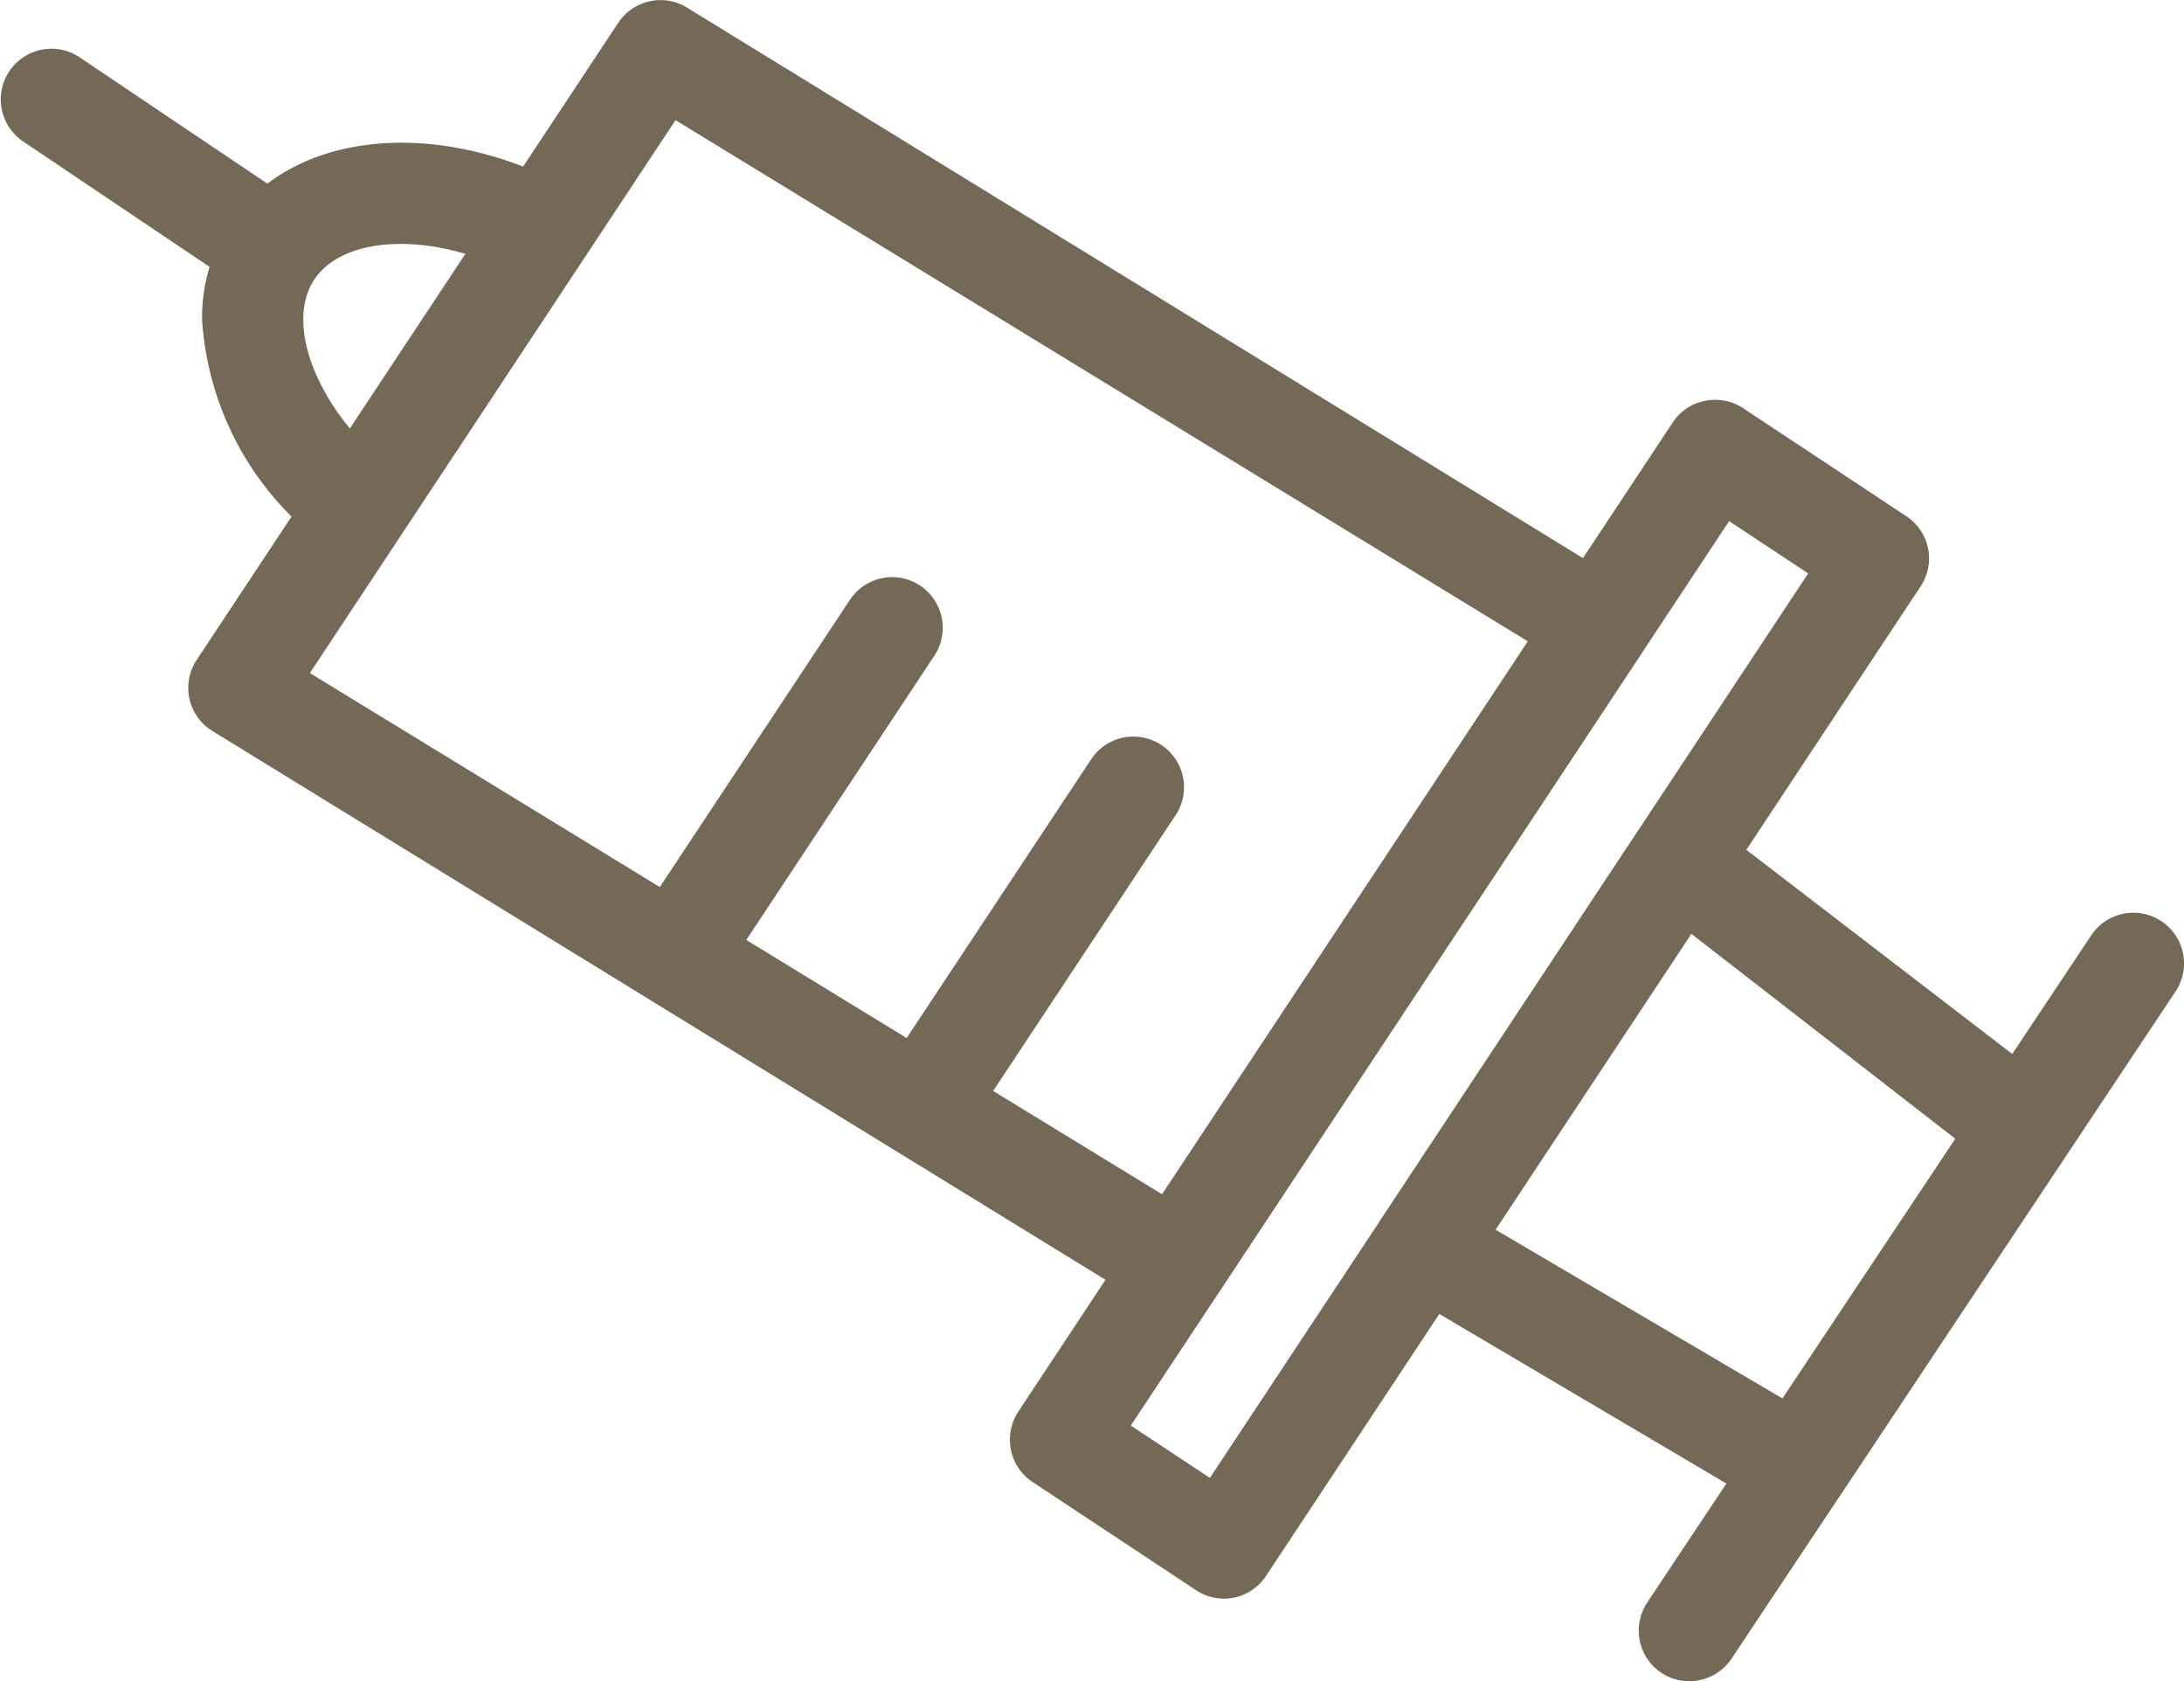 <svg xmlns="http://www.w3.org/2000/svg" width="30.811" height="23.716"><g data-name="グループ 389"><g data-name="グループ 97"><g data-name="グループ 88" fill="#746957"><path data-name="パス 43" d="M2.911 9.703a.464.464 0 01.077-.256L8.937.458a.466.466 0 01.644-.132l13.227 8.127a.464.464 0 01.131.644l-5.948 8.99a.464.464 0 01-.644.131L3.119 10.091a.463.463 0 01-.208-.388zm6.544-8.345L4.02 9.573l12.452 7.614 5.436-8.215z"/><path data-name="パス 44" d="M16.605 18.545a.72.72 0 01-.4-.118L2.984 10.304a.714.714 0 01-.21-.994L8.723.32a.716.716 0 01.99-.2l13.221 8.123a.717.717 0 01.208.995l-5.948 8.99a.71.71 0 01-.453.306.746.746 0 01-.136.011zM9.323.499a.2.2 0 00-.042.005.218.218 0 00-.137.092L3.196 9.585a.219.219 0 00-.035.118.213.213 0 00.1.179l13.221 8.123a.217.217 0 00.168.036.214.214 0 00.137-.092l5.948-8.99a.215.215 0 00-.06-.3L9.454.536a.229.229 0 00-.131-.037zm7.224 17.027L3.669 9.651 9.38 1.019l12.879 7.875zM4.372 9.494l12.025 7.354 5.159-7.8L9.53 1.695z"/></g><g data-name="グループ 89" fill="#746957"><path data-name="パス 45" d="M14.498 20.311a.464.464 0 01.077-.257l9.23-13.95a.467.467 0 01.644-.131L26.757 7.5a.466.466 0 01.131.644l-9.23 13.95a.465.465 0 01-.644.131l-2.308-1.527a.465.465 0 01-.2-.295.472.472 0 01-.008-.092zm9.826-13.306l-8.718 13.174 1.533 1.015 8.717-13.175z"/><path data-name="パス 46" d="M17.269 22.551a.717.717 0 01-.393-.118l-2.308-1.527a.714.714 0 01-.306-.454.7.7 0 01-.014-.142.711.711 0 01.119-.4l9.23-13.949a.706.706 0 01.453-.306.715.715 0 01.537.1l2.307 1.527a.713.713 0 01.2.991l-9.228 13.949a.717.717 0 01-.597.329zm6.924-16.406a.31.31 0 00-.043 0 .221.221 0 00-.137.093l-9.23 13.949a.216.216 0 00-.035.119.151.151 0 000 .038.22.22 0 00.091.141l2.308 1.526a.217.217 0 00.3-.06l9.229-13.95a.213.213 0 00-.061-.3l-2.307-1.527a.21.21 0 00-.115-.028zM17.21 21.539l-1.951-1.29.139-.208 8.856-13.384 1.949 1.29zm-1.257-1.43l1.116.738 8.44-12.758-1.115-.738z"/></g><g data-name="グループ 90" fill="#746957"><path data-name="パス 47" d="M3.102 4.509a2.176 2.176 0 01.35-1.217c.751-1.135 2.531-1.361 4.231-.539a.465.465 0 01-.4.837c-1.257-.608-2.568-.516-3.052.214s-.053 1.98 1 2.9a.465.465 0 11-.61.7 4.029 4.029 0 01-1.519-2.895z"/><path data-name="パス 48" d="M4.925 7.769a.713.713 0 01-.468-.175 4.3 4.3 0 01-1.606-3.085 2.4 2.4 0 01.394-1.355c.82-1.241 2.73-1.5 4.548-.626a.715.715 0 01-.623 1.287c-1.124-.544-2.325-.488-2.735.127s.013 1.749.96 2.574a.714.714 0 01-.47 1.253zm.733-5.26a2.3 2.3 0 00-2 .921 1.914 1.914 0 00-.311 1.079 3.8 3.8 0 001.434 2.708.217.217 0 00.3-.022.215.215 0 00-.022-.3c-1.151-1-1.6-2.389-1.049-3.226s1.979-.975 3.369-.3a.213.213 0 00.164.009.205.205 0 00.122-.109.208.208 0 00.011-.164.213.213 0 00-.109-.123 4.455 4.455 0 00-1.914-.473z"/></g><g data-name="グループ 91" fill="#746957"><path data-name="パス 49" d="M.253 1.394a.464.464 0 01.716-.39l3 2.021a.465.465 0 11-.5.782l-3-2.021a.465.465 0 01-.216-.392z"/><path data-name="パス 50" d="M3.716 4.131a.706.706 0 01-.384-.114L.323 1.993A.715.715 0 011.1.793l3.009 2.024a.715.715 0 01-.239 1.3.73.73 0 01-.154.014zm-3-2.951a.241.241 0 00-.046.005.211.211 0 00-.135.094.206.206 0 00-.034.115.214.214 0 00.1.181L3.609 3.6a.216.216 0 00.293-.068.215.215 0 00-.064-.3L.829 1.207a.206.206 0 00-.114-.027z"/></g><g data-name="グループ 96"><g data-name="グループ 95"><g data-name="グループ 94"><g data-name="グループ 93"><g data-name="グループ 92" fill="#746957"><path data-name="パス 51" d="M12.645 15.451a.46.46 0 01.077-.256l2.88-4.352a.465.465 0 11.775.513l-2.88 4.351a.465.465 0 01-.852-.256z"/><path data-name="パス 52" d="M13.108 16.171a.715.715 0 01-.595-1.109l2.881-4.352a.714.714 0 011.191.789l-2.879 4.351a.705.705 0 01-.453.306.714.714 0 01-.145.015z"/><path data-name="パス 53" d="M9.704 13.922a.715.715 0 01-.595-1.108l2.881-4.353a.714.714 0 011.191.789l-2.879 4.351a.721.721 0 01-.6.321z"/></g></g></g></g></g></g><g data-name="グループ 100" fill="#746957"><g data-name="グループ 98"><path data-name="パス 54" d="M23.368 23.001a.466.466 0 01.078-.257l6.264-9.412a.465.465 0 01.774.515l-6.264 9.411a.465.465 0 01-.852-.257z"/><path data-name="パス 55" d="M23.832 23.715a.712.712 0 01-.713-.714.719.719 0 01.118-.394l6.265-9.413a.714.714 0 011.19.791l-6.264 9.412a.715.715 0 01-.596.318zm6.265-10.34a.214.214 0 00-.179.1l-6.264 9.411a.215.215 0 00-.035.119.211.211 0 00.095.178.215.215 0 00.3-.059l6.264-9.412a.215.215 0 00-.061-.3.212.212 0 00-.12-.037z"/></g><g data-name="グループ 99"><path data-name="パス 56" d="M19.626 17.575a.46.46 0 01.077-.256l3.589-5.425a.466.466 0 01.66-.121l4.875 3.743a.464.464 0 01.114.634l-3.192 4.8a.464.464 0 01-.627.14l-5.272-3.114a.467.467 0 01-.213-.3.508.508 0 01-.011-.101zM23.8 12.81l-3.055 4.618 4.477 2.634 2.7-4.055z"/><path data-name="パス 57" d="M25.363 21.404a.708.708 0 01-.369-.1l-5.271-3.113a.717.717 0 01-.33-.457.674.674 0 01-.017-.156.707.707 0 01.119-.394l3.59-5.425a.712.712 0 01.466-.309.721.721 0 01.547.124l4.881 3.747a.71.71 0 01.17.971l-3.191 4.8a.714.714 0 01-.595.312zm-1.682-9.469a.27.27 0 00-.04 0 .21.21 0 00-.139.092l-3.591 5.426a.215.215 0 00-.035.118.255.255 0 00.005.046.215.215 0 00.1.138l5.271 3.113a.215.215 0 00.292-.064l3.191-4.8a.214.214 0 00-.053-.293l-4.881-3.747a.2.2 0 00-.12-.029zm1.618 8.462l-4.908-2.888 3.35-5.061 4.516 3.5zm-4.2-3.051l4.047 2.38 2.439-3.663-3.724-2.89z"/></g></g></g></svg>